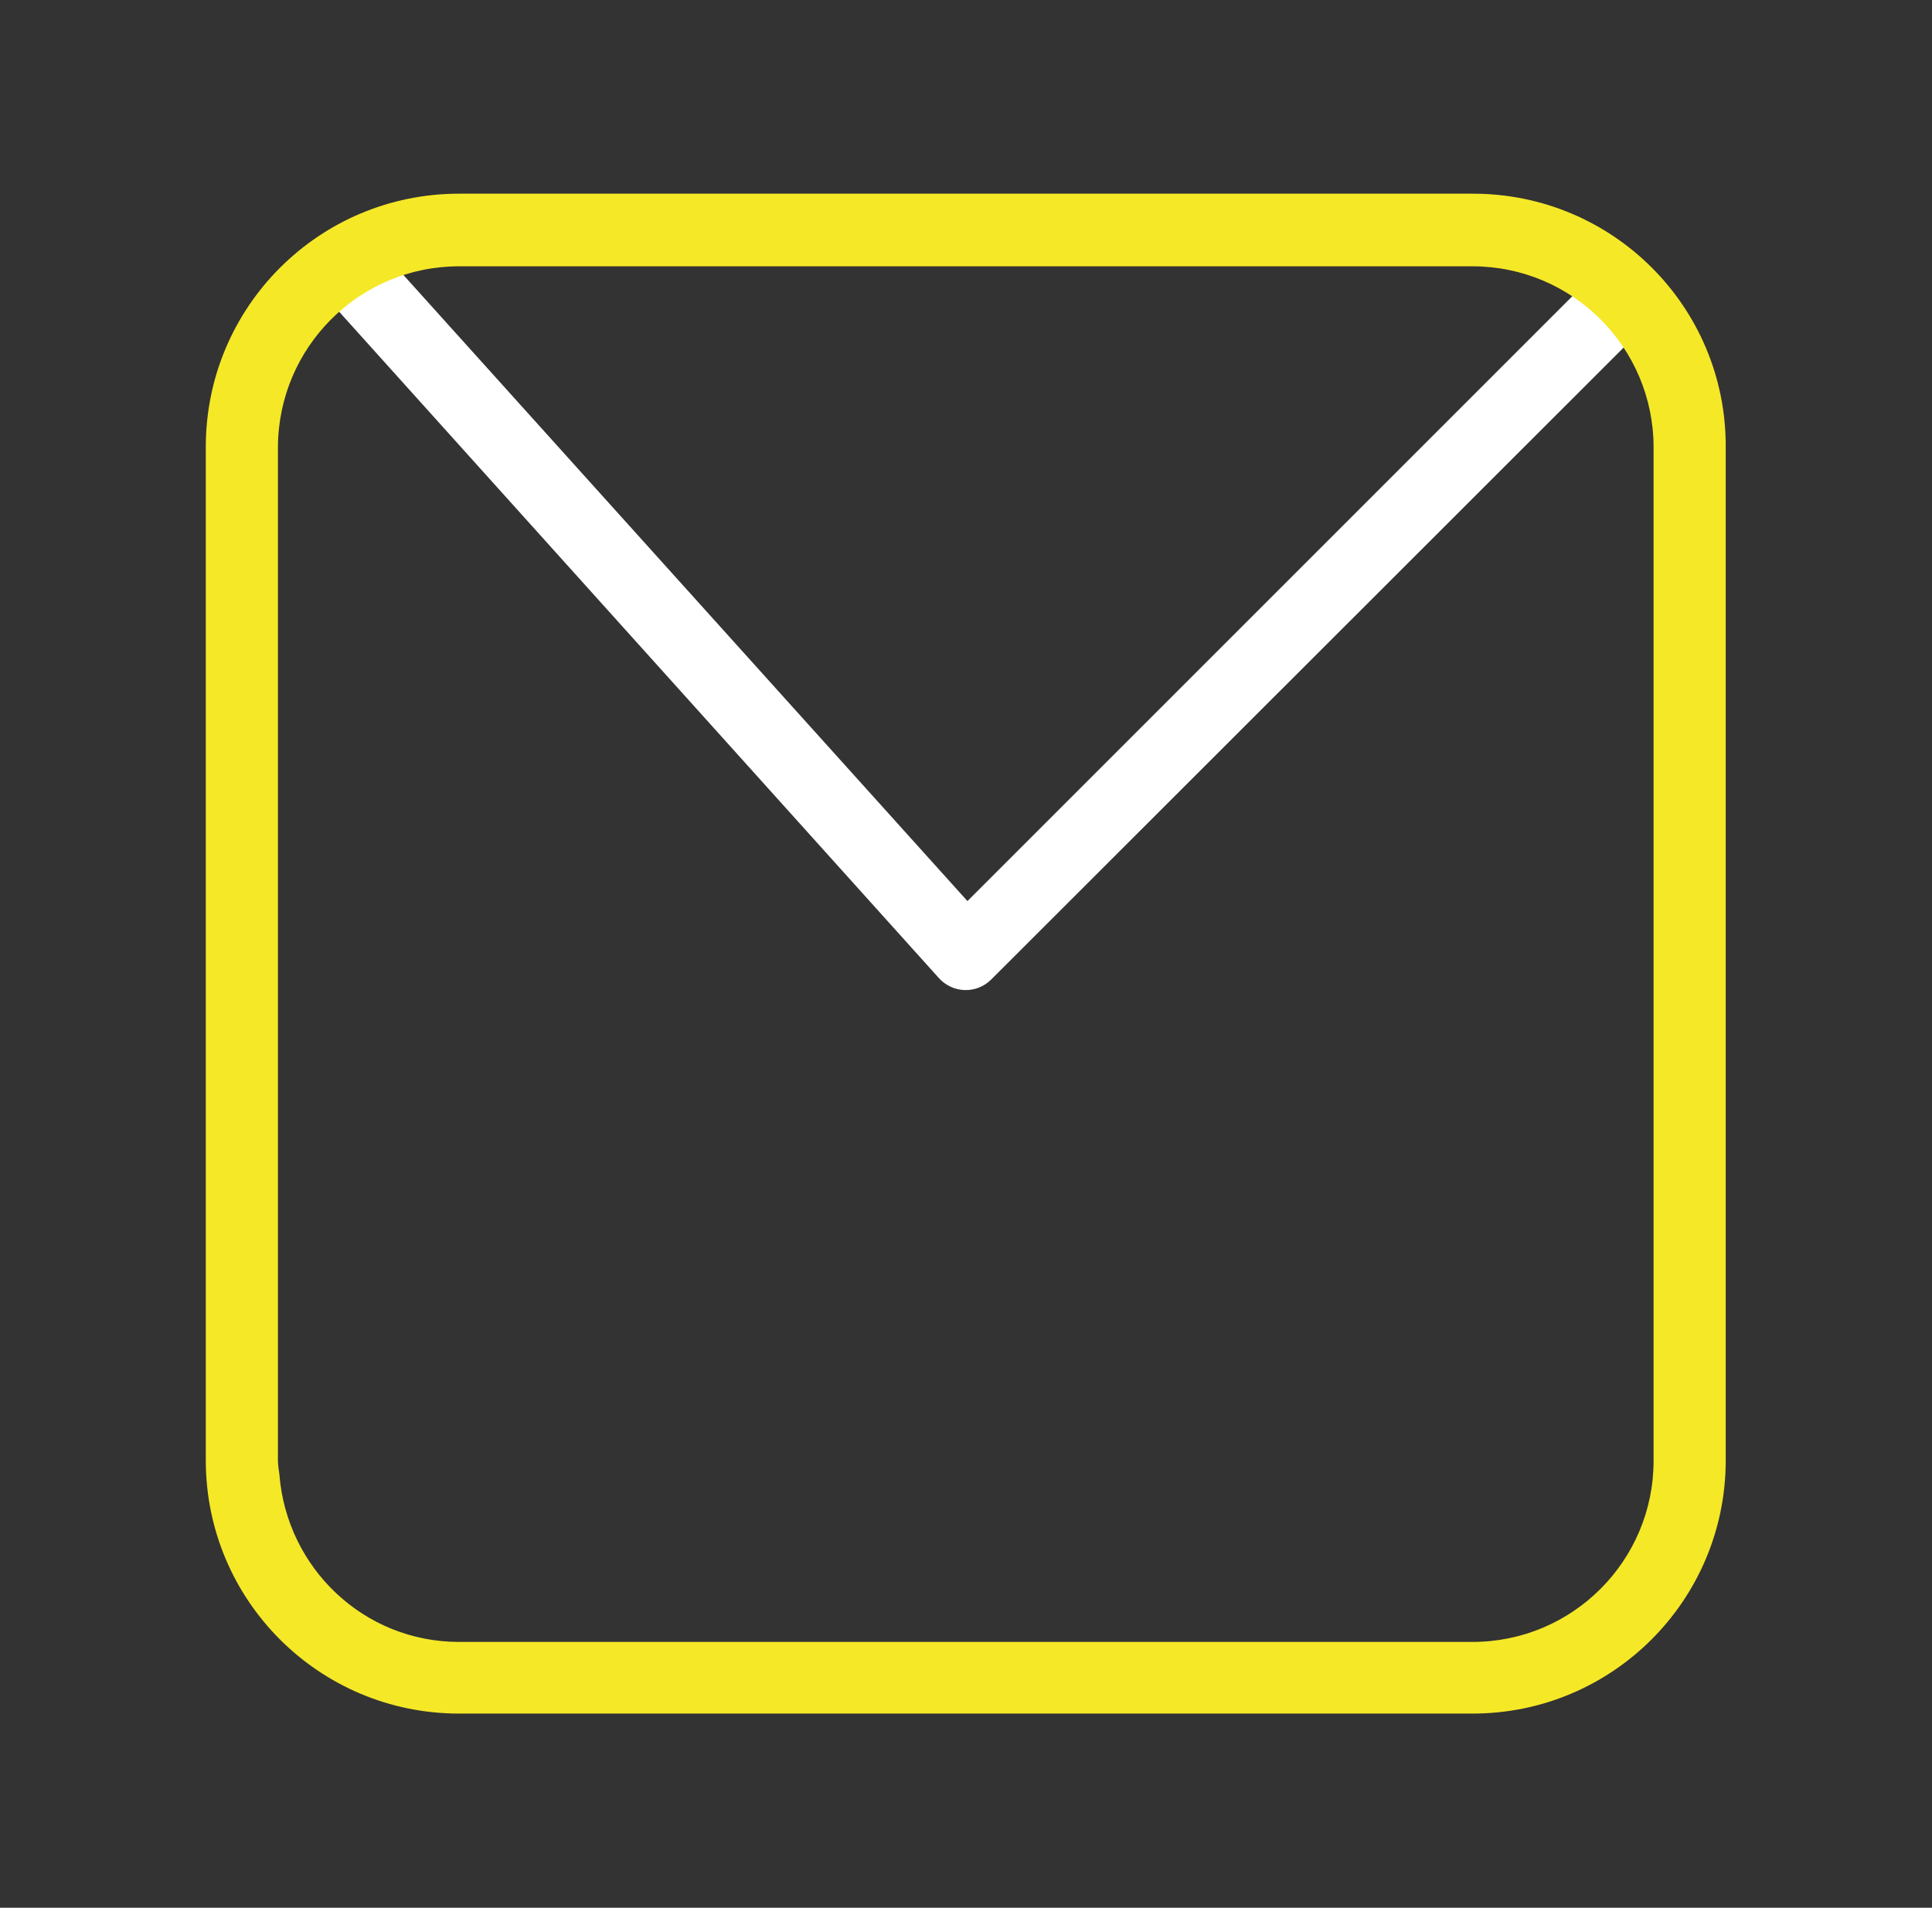 <?xml version="1.0" encoding="utf-8"?>
<!-- Generator: Adobe Illustrator 27.8.1, SVG Export Plug-In . SVG Version: 6.00 Build 0)  -->
<svg version="1.1" id="Warstwa_1" xmlns="http://www.w3.org/2000/svg" xmlns:xlink="http://www.w3.org/1999/xlink" x="0px" y="0px"
	 viewBox="0 0 399 394" style="enable-background:new 0 0 399 394;" xml:space="preserve">
<rect x="0" y="0" width="399" height="394" fill="#333333" stroke="none"/>
<style type="text/css">
	.st0{fill:#FFFFFF;}
	.st1{fill:#F5E827;}
</style>
<g>
	<path class="st0" d="M329.4,56.5L199.8,186.1L81.7,55H61.6l132.3,147c2.9,3.2,7.8,3.3,10.8,0.3L340.1,67l-7.5-10.6
		C332.6,55.4,329.5,57.4,329.4,56.5z"/>
	<path class="st1" d="M304.2,40H94.8c-28.9,0-52.3,23.4-52.3,52.3v209.3c0,28.9,23.4,52.3,52.3,52.3h209.3
		c28.9,0,52.3-23.4,52.3-52.3V242v-0.3V92.3C356.5,63.4,333.1,40,304.2,40z M341.5,301.7c0,20.6-16.7,37.4-37.4,37.4h-11.6h-20.1
		H94.8c-19.7,0-35.6-15.3-37.1-34.6c-0.1-0.9-0.3-1.8-0.3-2.8v-18V92.3C57.5,71.7,74.2,55,94.8,55h209.3c20.6,0,37.4,16.7,37.4,37.4
		v131.5v21.1V301.7z"/>
</g>
</svg>

